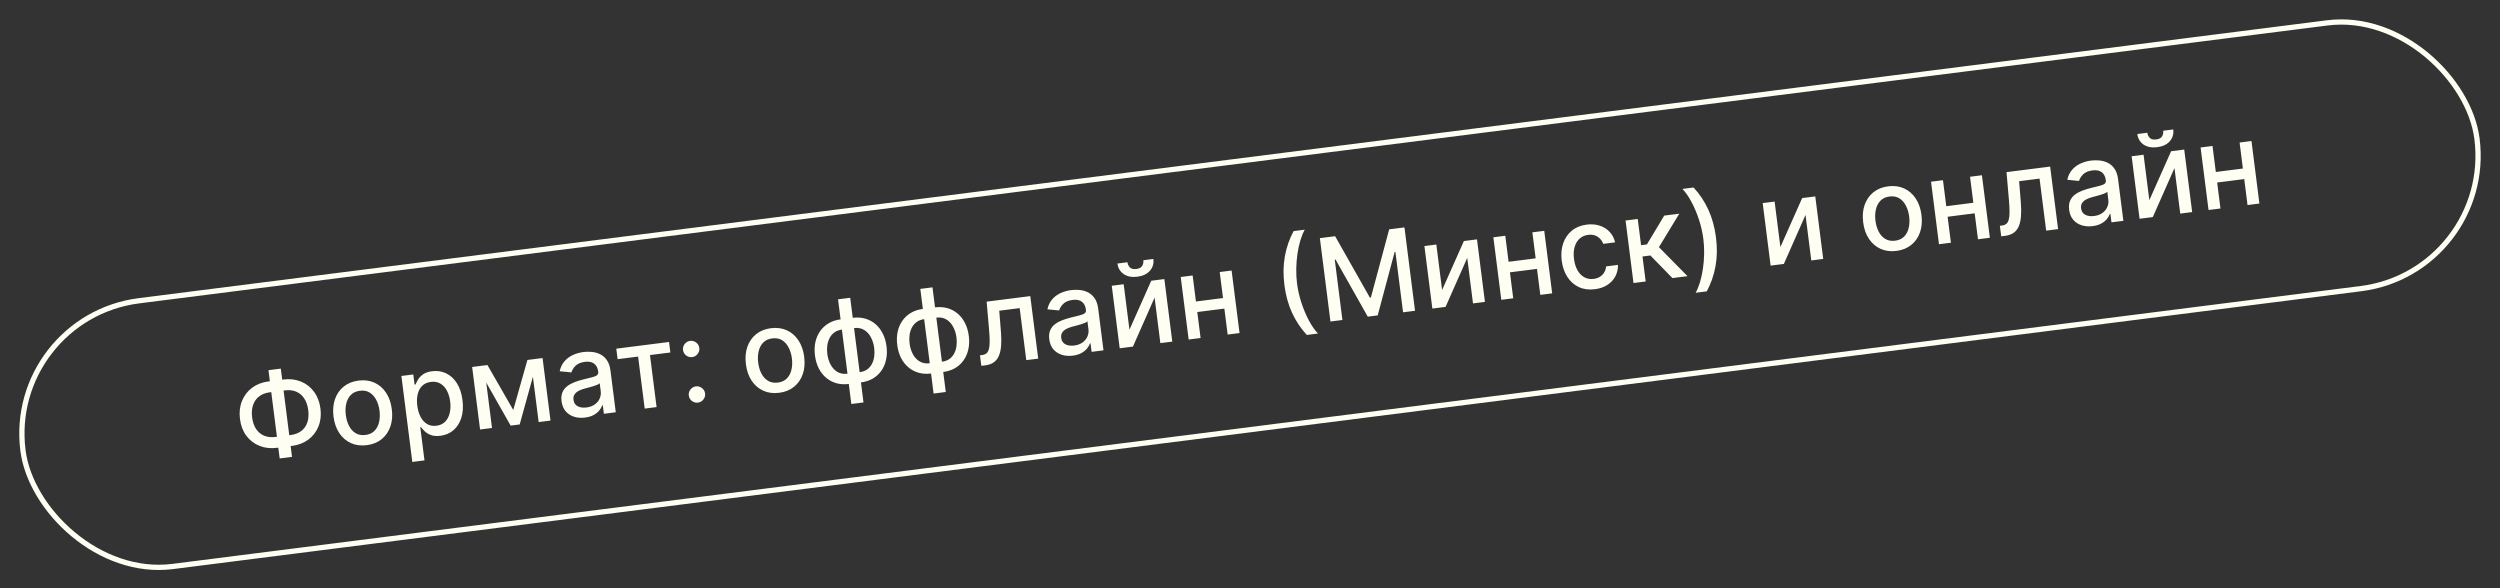<?xml version="1.0" encoding="UTF-8"?> <svg xmlns="http://www.w3.org/2000/svg" width="476" height="112" viewBox="0 0 476 112" fill="none"><rect x="0" y="0" width="476" height="112" fill="#333333" stroke="none"/><path d="M51.12 72.623L53.98 72.26C55.189 72.106 56.295 72.237 57.298 72.65C58.305 73.058 59.136 73.705 59.789 74.594C60.447 75.476 60.857 76.548 61.017 77.808C61.175 79.059 61.046 80.191 60.629 81.205C60.217 82.218 59.574 83.05 58.702 83.702C57.833 84.347 56.795 84.747 55.586 84.901L52.726 85.264C51.517 85.417 50.409 85.293 49.402 84.891C48.395 84.483 47.563 83.843 46.906 82.971C46.255 82.098 45.849 81.034 45.69 79.778C45.529 78.513 45.657 77.368 46.072 76.344C46.488 75.319 47.13 74.482 47.998 73.831C48.871 73.179 49.911 72.777 51.12 72.623ZM51.383 74.693C50.557 74.797 49.873 75.06 49.333 75.481C48.793 75.896 48.408 76.443 48.18 77.123C47.951 77.803 47.893 78.59 48.007 79.484C48.118 80.357 48.368 81.09 48.758 81.68C49.153 82.266 49.664 82.692 50.291 82.959C50.917 83.22 51.642 83.299 52.463 83.195L55.331 82.83C56.152 82.726 56.831 82.469 57.367 82.06C57.907 81.645 58.29 81.103 58.515 80.434C58.744 79.759 58.803 78.982 58.692 78.104C58.579 77.22 58.328 76.48 57.937 75.884C57.551 75.282 57.044 74.848 56.417 74.581C55.794 74.308 55.072 74.224 54.251 74.328L51.383 74.693ZM53.465 70.183L55.599 86.986L53.25 87.284L51.116 70.482L53.465 70.183ZM69.832 84.761C68.716 84.903 67.71 84.771 66.813 84.365C65.916 83.959 65.179 83.325 64.603 82.464C64.026 81.603 63.659 80.557 63.503 79.328C63.346 78.093 63.439 76.984 63.782 76C64.124 75.017 64.679 74.217 65.446 73.6C66.213 72.983 67.154 72.603 68.27 72.462C69.386 72.32 70.392 72.452 71.289 72.858C72.186 73.264 72.923 73.9 73.501 74.766C74.078 75.633 74.445 76.683 74.602 77.918C74.758 79.148 74.664 80.252 74.321 81.23C73.978 82.208 73.423 83.006 72.656 83.623C71.889 84.24 70.948 84.619 69.832 84.761ZM69.593 82.815C70.316 82.723 70.891 82.456 71.318 82.013C71.745 81.57 72.031 81.017 72.178 80.352C72.33 79.687 72.357 78.972 72.26 78.208C72.164 77.448 71.959 76.765 71.646 76.159C71.337 75.548 70.92 75.078 70.396 74.751C69.871 74.424 69.247 74.306 68.524 74.398C67.795 74.491 67.215 74.761 66.784 75.21C66.358 75.657 66.069 76.216 65.918 76.887C65.772 77.551 65.746 78.263 65.843 79.023C65.94 79.787 66.142 80.473 66.451 81.08C66.764 81.686 67.182 82.15 67.706 82.472C68.235 82.793 68.864 82.907 69.593 82.815ZM78.504 87.952L76.425 71.583L78.689 71.296L78.934 73.226L79.127 73.201C79.23 72.936 79.388 72.625 79.599 72.267C79.811 71.909 80.126 71.581 80.545 71.281C80.963 70.975 81.542 70.776 82.281 70.682C83.242 70.56 84.13 70.694 84.946 71.084C85.762 71.474 86.443 72.099 86.988 72.959C87.538 73.818 87.895 74.891 88.058 76.178C88.221 77.464 88.147 78.595 87.835 79.569C87.522 80.538 87.023 81.318 86.337 81.909C85.65 82.495 84.826 82.849 83.865 82.971C83.141 83.063 82.534 83.017 82.044 82.832C81.558 82.647 81.166 82.408 80.866 82.116C80.566 81.823 80.331 81.559 80.159 81.323L80.019 81.341L80.822 87.657L78.504 87.952ZM79.452 77.247C79.558 78.084 79.773 78.802 80.096 79.402C80.419 80.001 80.833 80.45 81.338 80.748C81.843 81.041 82.428 81.145 83.094 81.061C83.787 80.973 84.342 80.716 84.761 80.29C85.178 79.859 85.466 79.311 85.623 78.645C85.785 77.979 85.816 77.248 85.714 76.452C85.615 75.666 85.406 74.976 85.089 74.381C84.777 73.786 84.363 73.337 83.847 73.035C83.336 72.732 82.732 72.625 82.034 72.714C81.363 72.799 80.816 73.044 80.395 73.45C79.98 73.854 79.692 74.382 79.533 75.032C79.374 75.682 79.347 76.42 79.452 77.247ZM97.724 78.061L100.42 68.536L102.42 68.282L98.948 80.819L97.228 81.038L90.833 69.754L92.809 69.503L97.724 78.061ZM92.166 69.584L93.678 81.489L91.407 81.777L89.895 69.873L92.166 69.584ZM102.56 80.361L101.048 68.456L103.303 68.17L104.815 80.074L102.56 80.361ZM111.401 79.506C110.647 79.602 109.947 79.549 109.302 79.347C108.656 79.14 108.121 78.791 107.696 78.299C107.277 77.806 107.018 77.17 106.918 76.389C106.833 75.718 106.892 75.148 107.095 74.682C107.299 74.215 107.604 73.827 108.011 73.518C108.418 73.209 108.884 72.956 109.41 72.757C109.937 72.559 110.477 72.391 111.032 72.252C111.734 72.079 112.304 71.939 112.742 71.83C113.179 71.717 113.491 71.586 113.676 71.436C113.862 71.287 113.937 71.072 113.902 70.793L113.895 70.739C113.809 70.062 113.551 69.562 113.122 69.239C112.697 68.914 112.11 68.8 111.361 68.895C110.581 68.994 109.988 69.245 109.583 69.648C109.182 70.046 108.922 70.465 108.805 70.905L106.564 70.686C106.731 69.929 107.034 69.298 107.473 68.79C107.917 68.277 108.452 67.878 109.078 67.594C109.702 67.305 110.374 67.115 111.092 67.023C111.567 66.963 112.078 66.956 112.625 67.002C113.176 67.042 113.703 67.18 114.205 67.416C114.713 67.65 115.151 68.023 115.521 68.532C115.889 69.037 116.129 69.723 116.239 70.591L117.243 78.496L114.98 78.784L114.773 77.156L114.68 77.168C114.568 77.487 114.381 77.81 114.118 78.137C113.855 78.464 113.501 78.754 113.055 79.004C112.609 79.255 112.058 79.422 111.401 79.506ZM111.669 77.582C112.31 77.5 112.841 77.304 113.264 76.993C113.692 76.682 113.998 76.307 114.184 75.868C114.374 75.424 114.44 74.967 114.38 74.497L114.185 72.962C114.113 73.055 113.963 73.153 113.734 73.256C113.51 73.353 113.252 73.446 112.959 73.535C112.665 73.62 112.378 73.701 112.1 73.778C111.82 73.851 111.586 73.912 111.398 73.962C110.956 74.076 110.557 74.224 110.202 74.405C109.853 74.586 109.583 74.817 109.393 75.099C109.207 75.374 109.141 75.719 109.193 76.132C109.266 76.706 109.533 77.113 109.994 77.353C110.455 77.589 111.013 77.665 111.669 77.582ZM117.595 68.387L117.341 66.387L127.385 65.112L127.639 67.111L123.756 67.604L125.014 77.509L122.751 77.797L121.493 67.892L117.595 68.387ZM132.894 76.658C132.47 76.712 132.087 76.609 131.744 76.347C131.4 76.081 131.201 75.734 131.147 75.305C131.093 74.881 131.199 74.5 131.466 74.162C131.732 73.818 132.077 73.62 132.501 73.566C132.925 73.512 133.308 73.618 133.652 73.884C133.995 74.145 134.193 74.488 134.247 74.911C134.283 75.196 134.244 75.466 134.129 75.722C134.019 75.972 133.857 76.182 133.642 76.351C133.427 76.52 133.178 76.622 132.894 76.658ZM131.793 67.993C131.37 68.047 130.986 67.941 130.642 67.675C130.299 67.409 130.1 67.064 130.046 66.64C129.993 66.217 130.099 65.836 130.366 65.497C130.632 65.154 130.977 64.955 131.401 64.901C131.824 64.847 132.208 64.954 132.551 65.22C132.894 65.481 133.093 65.823 133.147 66.247C133.183 66.531 133.143 66.801 133.029 67.057C132.919 67.307 132.757 67.517 132.542 67.686C132.327 67.855 132.077 67.957 131.793 67.993ZM148.35 74.79C147.234 74.932 146.227 74.8 145.331 74.394C144.434 73.988 143.697 73.354 143.12 72.493C142.544 71.632 142.177 70.586 142.021 69.356C141.864 68.122 141.957 67.013 142.299 66.029C142.642 65.046 143.197 64.246 143.963 63.629C144.73 63.011 145.672 62.632 146.788 62.49C147.904 62.349 148.91 62.481 149.807 62.886C150.704 63.292 151.441 63.929 152.018 64.795C152.596 65.662 152.963 66.712 153.119 67.947C153.276 69.177 153.182 70.281 152.839 71.259C152.496 72.237 151.941 73.034 151.174 73.652C150.407 74.269 149.466 74.648 148.35 74.79ZM148.111 72.844C148.834 72.752 149.409 72.484 149.836 72.042C150.263 71.599 150.549 71.046 150.696 70.381C150.848 69.716 150.875 69.001 150.778 68.237C150.681 67.477 150.477 66.794 150.163 66.188C149.855 65.576 149.438 65.107 148.914 64.78C148.389 64.453 147.765 64.335 147.042 64.427C146.313 64.519 145.733 64.79 145.302 65.239C144.876 65.686 144.587 66.245 144.436 66.916C144.289 67.58 144.264 68.292 144.361 69.052C144.458 69.816 144.66 70.502 144.968 71.109C145.282 71.715 145.7 72.178 146.224 72.501C146.753 72.822 147.382 72.936 148.111 72.844ZM162.093 76.919L159.562 56.993L161.88 56.699L164.41 76.625L162.093 76.919ZM161.609 73.106C160.766 73.213 159.981 73.166 159.252 72.965C158.522 72.758 157.872 72.415 157.302 71.936C156.732 71.457 156.262 70.858 155.892 70.139C155.528 69.418 155.287 68.601 155.171 67.686C155.054 66.762 155.082 65.905 155.254 65.117C155.433 64.327 155.738 63.63 156.17 63.023C156.602 62.417 157.146 61.923 157.801 61.541C158.456 61.158 159.204 60.913 160.047 60.807L160.62 60.734L162.182 73.033L161.609 73.106ZM161.361 71.153L161.686 71.112L160.62 62.718L160.295 62.76C159.737 62.831 159.265 63.006 158.881 63.286C158.496 63.56 158.191 63.911 157.967 64.339C157.743 64.761 157.593 65.234 157.517 65.758C157.447 66.282 157.448 66.825 157.52 67.388C157.615 68.143 157.825 68.822 158.149 69.427C158.472 70.026 158.903 70.489 159.443 70.814C159.983 71.134 160.622 71.247 161.361 71.153ZM163.926 72.812L163.345 72.886L161.783 60.586L162.364 60.512C163.206 60.405 163.992 60.455 164.722 60.662C165.452 60.868 166.099 61.211 166.664 61.691C167.234 62.17 167.701 62.769 168.066 63.49C168.435 64.209 168.679 65.031 168.796 65.956C168.912 66.871 168.881 67.723 168.703 68.512C168.531 69.3 168.228 69.998 167.796 70.604C167.369 71.209 166.828 71.703 166.173 72.086C165.517 72.463 164.768 72.705 163.926 72.812ZM163.678 70.859C164.236 70.788 164.708 70.618 165.094 70.348C165.479 70.074 165.784 69.725 166.008 69.303C166.232 68.875 166.38 68.403 166.45 67.884C166.52 67.361 166.519 66.818 166.448 66.254C166.353 65.505 166.143 64.828 165.82 64.224C165.501 63.613 165.071 63.145 164.531 62.82C163.991 62.49 163.351 62.371 162.612 62.465L162.279 62.508L163.345 70.901L163.678 70.859ZM177.758 74.93L175.228 55.004L177.545 54.71L180.075 74.636L177.758 74.93ZM177.274 71.117C176.432 71.224 175.646 71.177 174.917 70.975C174.187 70.769 173.537 70.426 172.967 69.947C172.397 69.468 171.927 68.869 171.557 68.149C171.193 67.429 170.953 66.612 170.837 65.697C170.719 64.772 170.747 63.916 170.92 63.127C171.098 62.338 171.403 61.64 171.835 61.034C172.267 60.428 172.811 59.934 173.466 59.551C174.121 59.169 174.87 58.924 175.712 58.817L176.285 58.744L177.847 71.044L177.274 71.117ZM177.026 69.164L177.351 69.123L176.285 60.729L175.96 60.77C175.402 60.841 174.931 61.017 174.546 61.296C174.161 61.571 173.856 61.922 173.632 62.349C173.408 62.772 173.258 63.245 173.183 63.769C173.113 64.292 173.113 64.836 173.185 65.399C173.281 66.153 173.49 66.833 173.814 67.438C174.137 68.037 174.568 68.499 175.108 68.825C175.648 69.144 176.287 69.258 177.026 69.164ZM179.591 70.823L179.01 70.896L177.448 58.597L178.029 58.523C178.871 58.416 179.657 58.466 180.387 58.672C181.117 58.879 181.764 59.222 182.329 59.702C182.899 60.18 183.366 60.78 183.731 61.5C184.101 62.22 184.344 63.042 184.462 63.967C184.578 64.881 184.547 65.733 184.369 66.522C184.196 67.311 183.893 68.008 183.461 68.614C183.034 69.22 182.493 69.714 181.838 70.096C181.182 70.474 180.433 70.716 179.591 70.823ZM179.343 68.87C179.901 68.799 180.373 68.629 180.759 68.359C181.144 68.084 181.449 67.736 181.673 67.314C181.897 66.886 182.045 66.413 182.115 65.895C182.185 65.372 182.185 64.828 182.113 64.265C182.018 63.516 181.809 62.839 181.485 62.234C181.166 61.624 180.737 61.156 180.196 60.831C179.656 60.5 179.016 60.382 178.277 60.476L177.944 60.518L179.01 68.912L179.343 68.87ZM186.848 69.657L186.585 67.651L187.011 67.596C187.342 67.554 187.61 67.45 187.814 67.282C188.023 67.108 188.178 66.842 188.28 66.483C188.381 66.123 188.432 65.639 188.434 65.03C188.434 64.415 188.395 63.648 188.315 62.729L187.855 57.433L196.163 56.378L197.675 68.282L195.404 68.57L194.146 58.666L190.256 59.16L190.583 63.229C190.661 64.216 190.67 65.087 190.608 65.84C190.551 66.593 190.409 67.233 190.182 67.761C189.955 68.283 189.629 68.695 189.205 68.995C188.781 69.291 188.243 69.48 187.592 69.562L186.848 69.657ZM204.263 67.713C203.509 67.809 202.809 67.756 202.164 67.554C201.518 67.348 200.983 66.998 200.558 66.506C200.138 66.013 199.879 65.377 199.78 64.597C199.695 63.925 199.754 63.356 199.957 62.889C200.16 62.422 200.465 62.034 200.872 61.725C201.279 61.416 201.746 61.163 202.272 60.965C202.798 60.767 203.339 60.598 203.893 60.46C204.596 60.286 205.166 60.146 205.604 60.038C206.041 59.924 206.352 59.793 206.538 59.643C206.724 59.494 206.799 59.279 206.764 59.001L206.757 58.946C206.671 58.269 206.413 57.769 205.983 57.446C205.559 57.122 204.972 57.007 204.223 57.102C203.443 57.201 202.85 57.453 202.444 57.856C202.043 58.253 201.784 58.672 201.667 59.112L199.426 58.893C199.592 58.137 199.895 57.505 200.335 56.998C200.779 56.484 201.314 56.086 201.939 55.801C202.564 55.512 203.236 55.322 203.954 55.231C204.429 55.17 204.94 55.163 205.487 55.209C206.038 55.249 206.565 55.387 207.067 55.623C207.575 55.858 208.013 56.23 208.382 56.739C208.751 57.244 208.99 57.93 209.1 58.798L210.104 66.704L207.841 66.991L207.635 65.363L207.542 65.375C207.43 65.694 207.242 66.017 206.979 66.344C206.717 66.672 206.362 66.961 205.916 67.212C205.47 67.463 204.919 67.63 204.263 67.713ZM204.531 65.789C205.171 65.708 205.703 65.511 206.125 65.201C206.553 64.889 206.86 64.514 207.046 64.076C207.236 63.632 207.301 63.174 207.242 62.704L207.047 61.17C206.975 61.263 206.824 61.361 206.596 61.463C206.372 61.56 206.113 61.653 205.82 61.743C205.526 61.827 205.24 61.908 204.961 61.986C204.682 62.058 204.448 62.119 204.26 62.169C203.818 62.283 203.419 62.431 203.064 62.612C202.714 62.793 202.444 63.025 202.254 63.306C202.069 63.582 202.002 63.926 202.055 64.339C202.128 64.913 202.395 65.32 202.856 65.561C203.316 65.796 203.874 65.872 204.531 65.789ZM215.049 62.776L219.197 53.452L221.692 53.136L223.204 65.04L220.933 65.328L219.833 56.663L215.71 65.992L213.191 66.311L211.679 54.407L213.95 54.119L215.049 62.776ZM217.693 49.548L219.6 49.306C219.71 50.179 219.491 50.929 218.94 51.556C218.394 52.176 217.597 52.553 216.548 52.686C215.504 52.819 214.641 52.653 213.957 52.188C213.272 51.719 212.875 51.047 212.764 50.174L214.663 49.933C214.712 50.321 214.869 50.65 215.135 50.921C215.399 51.186 215.808 51.284 216.361 51.214C216.903 51.145 217.272 50.948 217.467 50.624C217.668 50.3 217.743 49.941 217.693 49.548ZM233.505 56.668L233.76 58.675L227.312 59.494L227.057 57.487L233.505 56.668ZM227.079 52.452L228.591 64.356L226.32 64.644L224.808 52.74L227.079 52.452ZM234.496 51.51L236.008 63.414L233.745 63.701L232.233 51.797L234.496 51.51ZM244.55 54.265C244.303 52.322 244.332 50.502 244.636 48.804C244.94 47.107 245.496 45.506 246.302 44.002L248.426 43.732C248.108 44.292 247.832 44.965 247.595 45.751C247.359 46.537 247.174 47.39 247.038 48.31C246.903 49.225 246.825 50.167 246.807 51.135C246.787 52.099 246.836 53.04 246.953 53.96C247.109 55.19 247.388 56.419 247.791 57.649C248.194 58.879 248.671 60.008 249.221 61.035C249.772 62.062 250.344 62.885 250.937 63.503L248.813 63.772C247.656 62.517 246.718 61.106 245.999 59.538C245.28 57.971 244.797 56.213 244.55 54.265ZM251.302 45.343L254.208 44.974L260.829 56.671L261.015 56.647L264.501 43.667L267.407 43.298L269.423 59.17L267.144 59.46L265.686 47.974L265.538 47.993L262.313 60.05L260.422 60.29L254.284 49.414L254.137 49.433L255.596 60.926L253.318 61.216L251.302 45.343ZM274.577 55.216L278.725 45.893L281.22 45.576L282.732 57.48L280.461 57.769L279.361 49.104L275.237 58.432L272.719 58.752L271.207 46.848L273.478 46.559L274.577 55.216ZM293.033 49.108L293.288 51.115L286.839 51.934L286.585 49.927L293.033 49.108ZM286.607 44.892L288.118 56.796L285.848 57.085L284.336 45.18L286.607 44.892ZM294.024 43.95L295.535 55.854L293.272 56.142L291.761 44.237L294.024 43.95ZM303.68 55.064C302.528 55.211 301.503 55.076 300.605 54.659C299.711 54.237 298.984 53.592 298.422 52.724C297.86 51.855 297.503 50.824 297.352 49.631C297.198 48.422 297.29 47.326 297.627 46.343C297.964 45.355 298.512 44.548 299.273 43.921C300.033 43.294 300.974 42.91 302.095 42.767C302.999 42.653 303.827 42.718 304.577 42.964C305.327 43.205 305.957 43.597 306.467 44.142C306.983 44.685 307.332 45.352 307.517 46.143L305.261 46.429C305.067 45.887 304.721 45.442 304.226 45.096C303.735 44.748 303.121 44.622 302.382 44.716C301.736 44.798 301.192 45.04 300.75 45.443C300.312 45.84 299.998 46.368 299.809 47.027C299.619 47.681 299.578 48.432 299.685 49.279C299.796 50.147 300.023 50.88 300.366 51.477C300.71 52.074 301.144 52.514 301.668 52.8C302.198 53.084 302.791 53.185 303.447 53.101C303.886 53.046 304.274 52.915 304.61 52.71C304.951 52.498 305.223 52.225 305.427 51.889C305.636 51.553 305.763 51.164 305.807 50.723L308.062 50.436C308.077 51.217 307.914 51.936 307.572 52.593C307.23 53.251 306.73 53.797 306.071 54.233C305.418 54.668 304.621 54.945 303.68 55.064ZM311.018 53.888L309.507 41.984L311.824 41.69L312.458 46.681L313.574 46.539L316.869 41.049L319.737 40.685L315.861 47.06L321.303 52.582L318.428 52.947L314.235 48.644L312.731 48.835L313.336 53.594L311.018 53.888ZM326.723 45.2C326.97 47.148 326.942 48.971 326.638 50.668C326.333 52.366 325.778 53.967 324.972 55.471L322.848 55.741C323.165 55.181 323.442 54.508 323.678 53.722C323.915 52.936 324.101 52.085 324.236 51.17C324.372 50.25 324.449 49.306 324.467 48.337C324.486 47.369 324.437 46.425 324.32 45.505C324.165 44.281 323.886 43.053 323.483 41.823C323.08 40.593 322.603 39.465 322.052 38.438C321.502 37.41 320.93 36.588 320.337 35.97L322.461 35.7C323.618 36.955 324.556 38.366 325.274 39.934C325.993 41.502 326.476 43.257 326.723 45.2ZM338.986 47.037L343.133 37.714L345.629 37.397L347.14 49.301L344.87 49.589L343.769 40.925L339.646 50.253L337.127 50.573L335.615 38.668L337.886 38.38L338.986 47.037ZM361.077 47.775C359.961 47.917 358.954 47.785 358.058 47.379C357.161 46.973 356.424 46.34 355.847 45.478C355.271 44.617 354.904 43.572 354.748 42.342C354.591 41.107 354.684 39.998 355.027 39.015C355.369 38.031 355.924 37.231 356.69 36.614C357.457 35.997 358.399 35.617 359.515 35.476C360.631 35.334 361.637 35.466 362.534 35.872C363.431 36.278 364.168 36.914 364.745 37.78C365.323 38.647 365.69 39.697 365.847 40.932C366.003 42.162 365.909 43.266 365.566 44.244C365.223 45.222 364.668 46.02 363.901 46.637C363.134 47.254 362.193 47.634 361.077 47.775ZM360.838 45.829C361.561 45.737 362.136 45.47 362.563 45.027C362.99 44.584 363.276 44.031 363.423 43.367C363.575 42.702 363.602 41.987 363.505 41.222C363.409 40.462 363.204 39.78 362.89 39.174C362.582 38.562 362.165 38.092 361.641 37.765C361.116 37.438 360.492 37.32 359.769 37.412C359.04 37.505 358.46 37.775 358.029 38.224C357.603 38.672 357.314 39.231 357.163 39.901C357.016 40.565 356.991 41.277 357.088 42.037C357.185 42.801 357.387 43.487 357.696 44.094C358.009 44.7 358.427 45.164 358.951 45.486C359.48 45.807 360.109 45.922 360.838 45.829ZM376.367 38.525L376.622 40.533L370.174 41.352L369.919 39.344L376.367 38.525ZM369.941 34.309L371.453 46.214L369.182 46.502L367.67 34.597L369.941 34.309ZM377.358 33.367L378.87 45.272L376.607 45.559L375.095 33.655L377.358 33.367ZM381.032 44.997L380.77 42.991L381.196 42.937C381.527 42.895 381.794 42.79 381.999 42.622C382.208 42.448 382.363 42.182 382.464 41.823C382.565 41.463 382.617 40.979 382.618 40.37C382.619 39.755 382.579 38.989 382.499 38.069L382.039 32.773L390.348 31.718L391.859 43.622L389.589 43.91L388.331 34.006L384.44 34.5L384.768 38.569C384.846 39.556 384.854 40.427 384.792 41.18C384.736 41.933 384.594 42.573 384.367 43.101C384.139 43.623 383.813 44.035 383.39 44.335C382.965 44.631 382.427 44.82 381.776 44.903L381.032 44.997ZM398.448 43.053C397.693 43.149 396.994 43.096 396.348 42.895C395.703 42.688 395.167 42.338 394.743 41.846C394.323 41.353 394.064 40.717 393.965 39.937C393.879 39.265 393.938 38.696 394.142 38.229C394.345 37.762 394.65 37.374 395.057 37.065C395.464 36.757 395.931 36.503 396.457 36.305C396.983 36.107 397.523 35.938 398.078 35.8C398.78 35.627 399.351 35.486 399.788 35.378C400.225 35.264 400.537 35.133 400.723 34.983C400.908 34.834 400.984 34.62 400.948 34.341L400.941 34.286C400.855 33.609 400.597 33.109 400.168 32.786C399.743 32.462 399.157 32.347 398.407 32.442C397.627 32.541 397.034 32.793 396.629 33.196C396.228 33.593 395.969 34.012 395.851 34.452L393.61 34.233C393.777 33.477 394.08 32.845 394.52 32.338C394.964 31.825 395.498 31.426 396.124 31.142C396.749 30.852 397.42 30.662 398.138 30.571C398.614 30.51 399.125 30.503 399.671 30.549C400.222 30.59 400.749 30.727 401.252 30.963C401.759 31.198 402.198 31.57 402.567 32.08C402.935 32.584 403.175 33.27 403.285 34.138L404.289 42.044L402.026 42.331L401.819 40.703L401.726 40.715C401.614 41.034 401.427 41.357 401.164 41.684C400.901 42.012 400.547 42.301 400.101 42.552C399.655 42.803 399.104 42.97 398.448 43.053ZM398.715 41.129C399.356 41.048 399.888 40.852 400.31 40.541C400.738 40.229 401.045 39.854 401.23 39.416C401.421 38.972 401.486 38.514 401.426 38.044L401.231 36.51C401.159 36.603 401.009 36.701 400.78 36.803C400.556 36.9 400.298 36.993 400.005 37.083C399.711 37.167 399.425 37.248 399.146 37.326C398.866 37.398 398.632 37.459 398.445 37.509C398.002 37.623 397.604 37.771 397.249 37.953C396.899 38.133 396.629 38.365 396.439 38.646C396.253 38.922 396.187 39.266 396.239 39.679C396.312 40.253 396.579 40.66 397.04 40.901C397.501 41.136 398.059 41.212 398.715 41.129ZM409.234 38.116L413.381 28.793L415.877 28.476L417.389 40.38L415.118 40.668L414.018 32.004L409.894 41.332L407.375 41.652L405.864 29.747L408.135 29.459L409.234 38.116ZM411.878 24.888L413.784 24.646C413.895 25.52 413.675 26.269 413.125 26.896C412.579 27.516 411.781 27.893 410.733 28.026C409.689 28.159 408.825 27.993 408.141 27.529C407.457 27.059 407.059 26.388 406.948 25.514L408.847 25.273C408.896 25.661 409.054 25.99 409.319 26.261C409.584 26.526 409.993 26.624 410.546 26.554C411.088 26.485 411.457 26.288 411.652 25.965C411.852 25.64 411.927 25.281 411.878 24.888ZM427.69 32.008L427.944 34.015L421.496 34.834L421.241 32.827L427.69 32.008ZM421.263 27.792L422.775 39.696L420.504 39.984L418.993 28.08L421.263 27.792ZM428.68 26.85L430.192 38.754L427.929 39.041L426.417 27.137L428.68 26.85Z" fill="#FFFEF3"></path><rect x="1.161" y="60.477" width="471" height="51" rx="25.5" transform="rotate(-7.237 1.161 60.477)" stroke="#FFFEF3"></rect></svg> 
